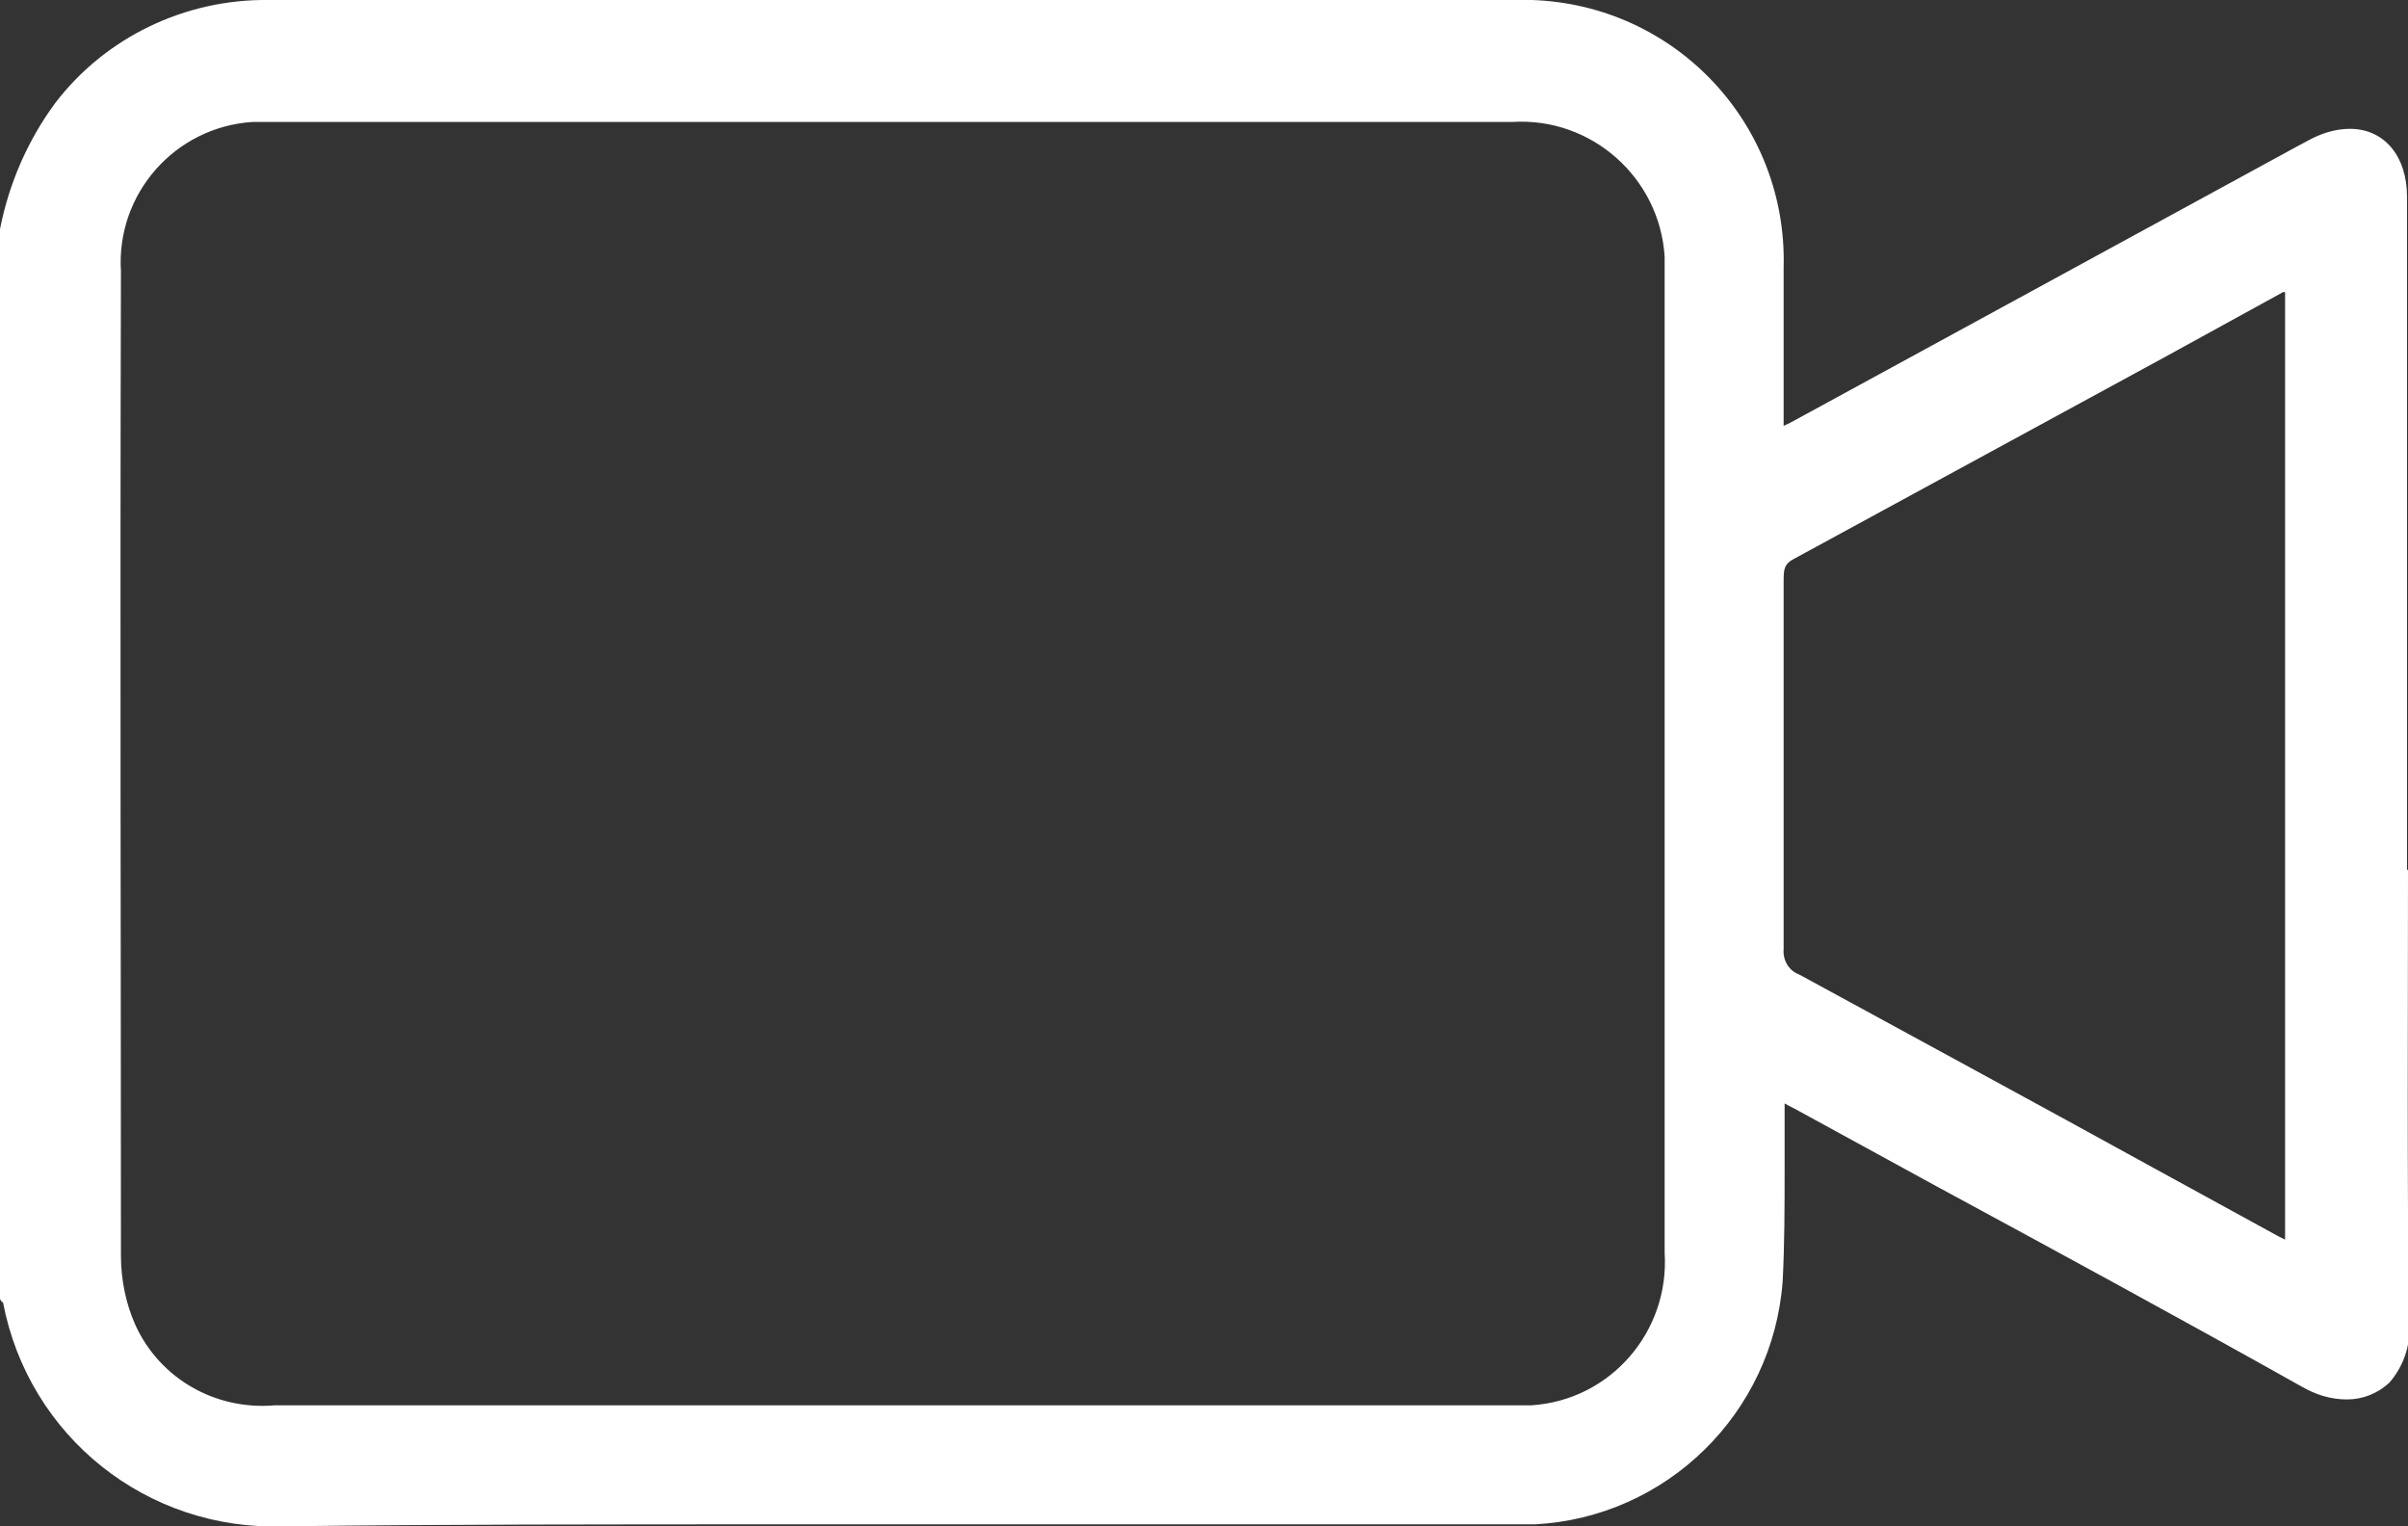 <?xml version="1.0" encoding="UTF-8"?>
<svg id="Ebene_1" data-name="Ebene 1" xmlns="http://www.w3.org/2000/svg" viewBox="0 0 24.49 15.52">
  <rect x="0" y="0" width="24.49" height="15.52" fill="#333333" stroke="none"/>
  <defs>
    <style>
      .cls-1 {
        fill: #fff;
      }
    </style>
  </defs>
  <path id="webcam" class="cls-1" d="m24.48,8.84V2c0-.41-.23-.69-.58-.69-.14,0-.27.04-.39.1l-.15.08-5.1,2.78s-.07.04-.12.06v-1.61c.04-1.46-1.1-2.67-2.56-2.72-.06,0-.11,0-.17,0C13.71,0,11.9,0,9.73,0H2.73C1.88-.01,1.07.38.56,1.05c-.28.38-.47.82-.56,1.28h0v10.88l.02.03h.01c.26,1.37,1.47,2.33,2.86,2.28h.03c1.53-.02,3.19-.02,5.23-.02h7.46c1.34-.07,2.42-1.13,2.52-2.47.02-.38.02-.77.02-1.14v-.67c.05.03.1.05.15.08l1.39.76c1.22.66,2.49,1.35,3.72,2.04.14.08.29.13.46.13.16,0,.31-.06.43-.17.14-.16.22-.38.2-.59-.02-1.54-.01-3.11-.01-4.62h0Zm-7.55,3.9c.05.8-.55,1.5-1.36,1.55-.07,0-.13,0-.2,0-.88,0-1.76,0-2.65,0h-7.15c-.93,0-1.85,0-2.78,0h0c-.6.05-1.16-.27-1.41-.81-.1-.22-.15-.47-.15-.71,0-3.07-.01-6.34,0-10.01-.05-.79.55-1.47,1.34-1.52.06,0,.13,0,.19,0h12.62c.81-.05,1.5.57,1.55,1.37,0,.06,0,.13,0,.19v9.94h0Zm6.32-.13l-.08-.04-1.26-.69c-1.18-.65-2.4-1.31-3.61-1.97-.11-.04-.17-.15-.16-.26,0-1.21,0-2.41,0-3.75,0-.12.01-.17.11-.22,1.25-.68,2.52-1.37,3.75-2.04l1.22-.67h.02s0,9.64,0,9.64h0Z"/>
</svg>